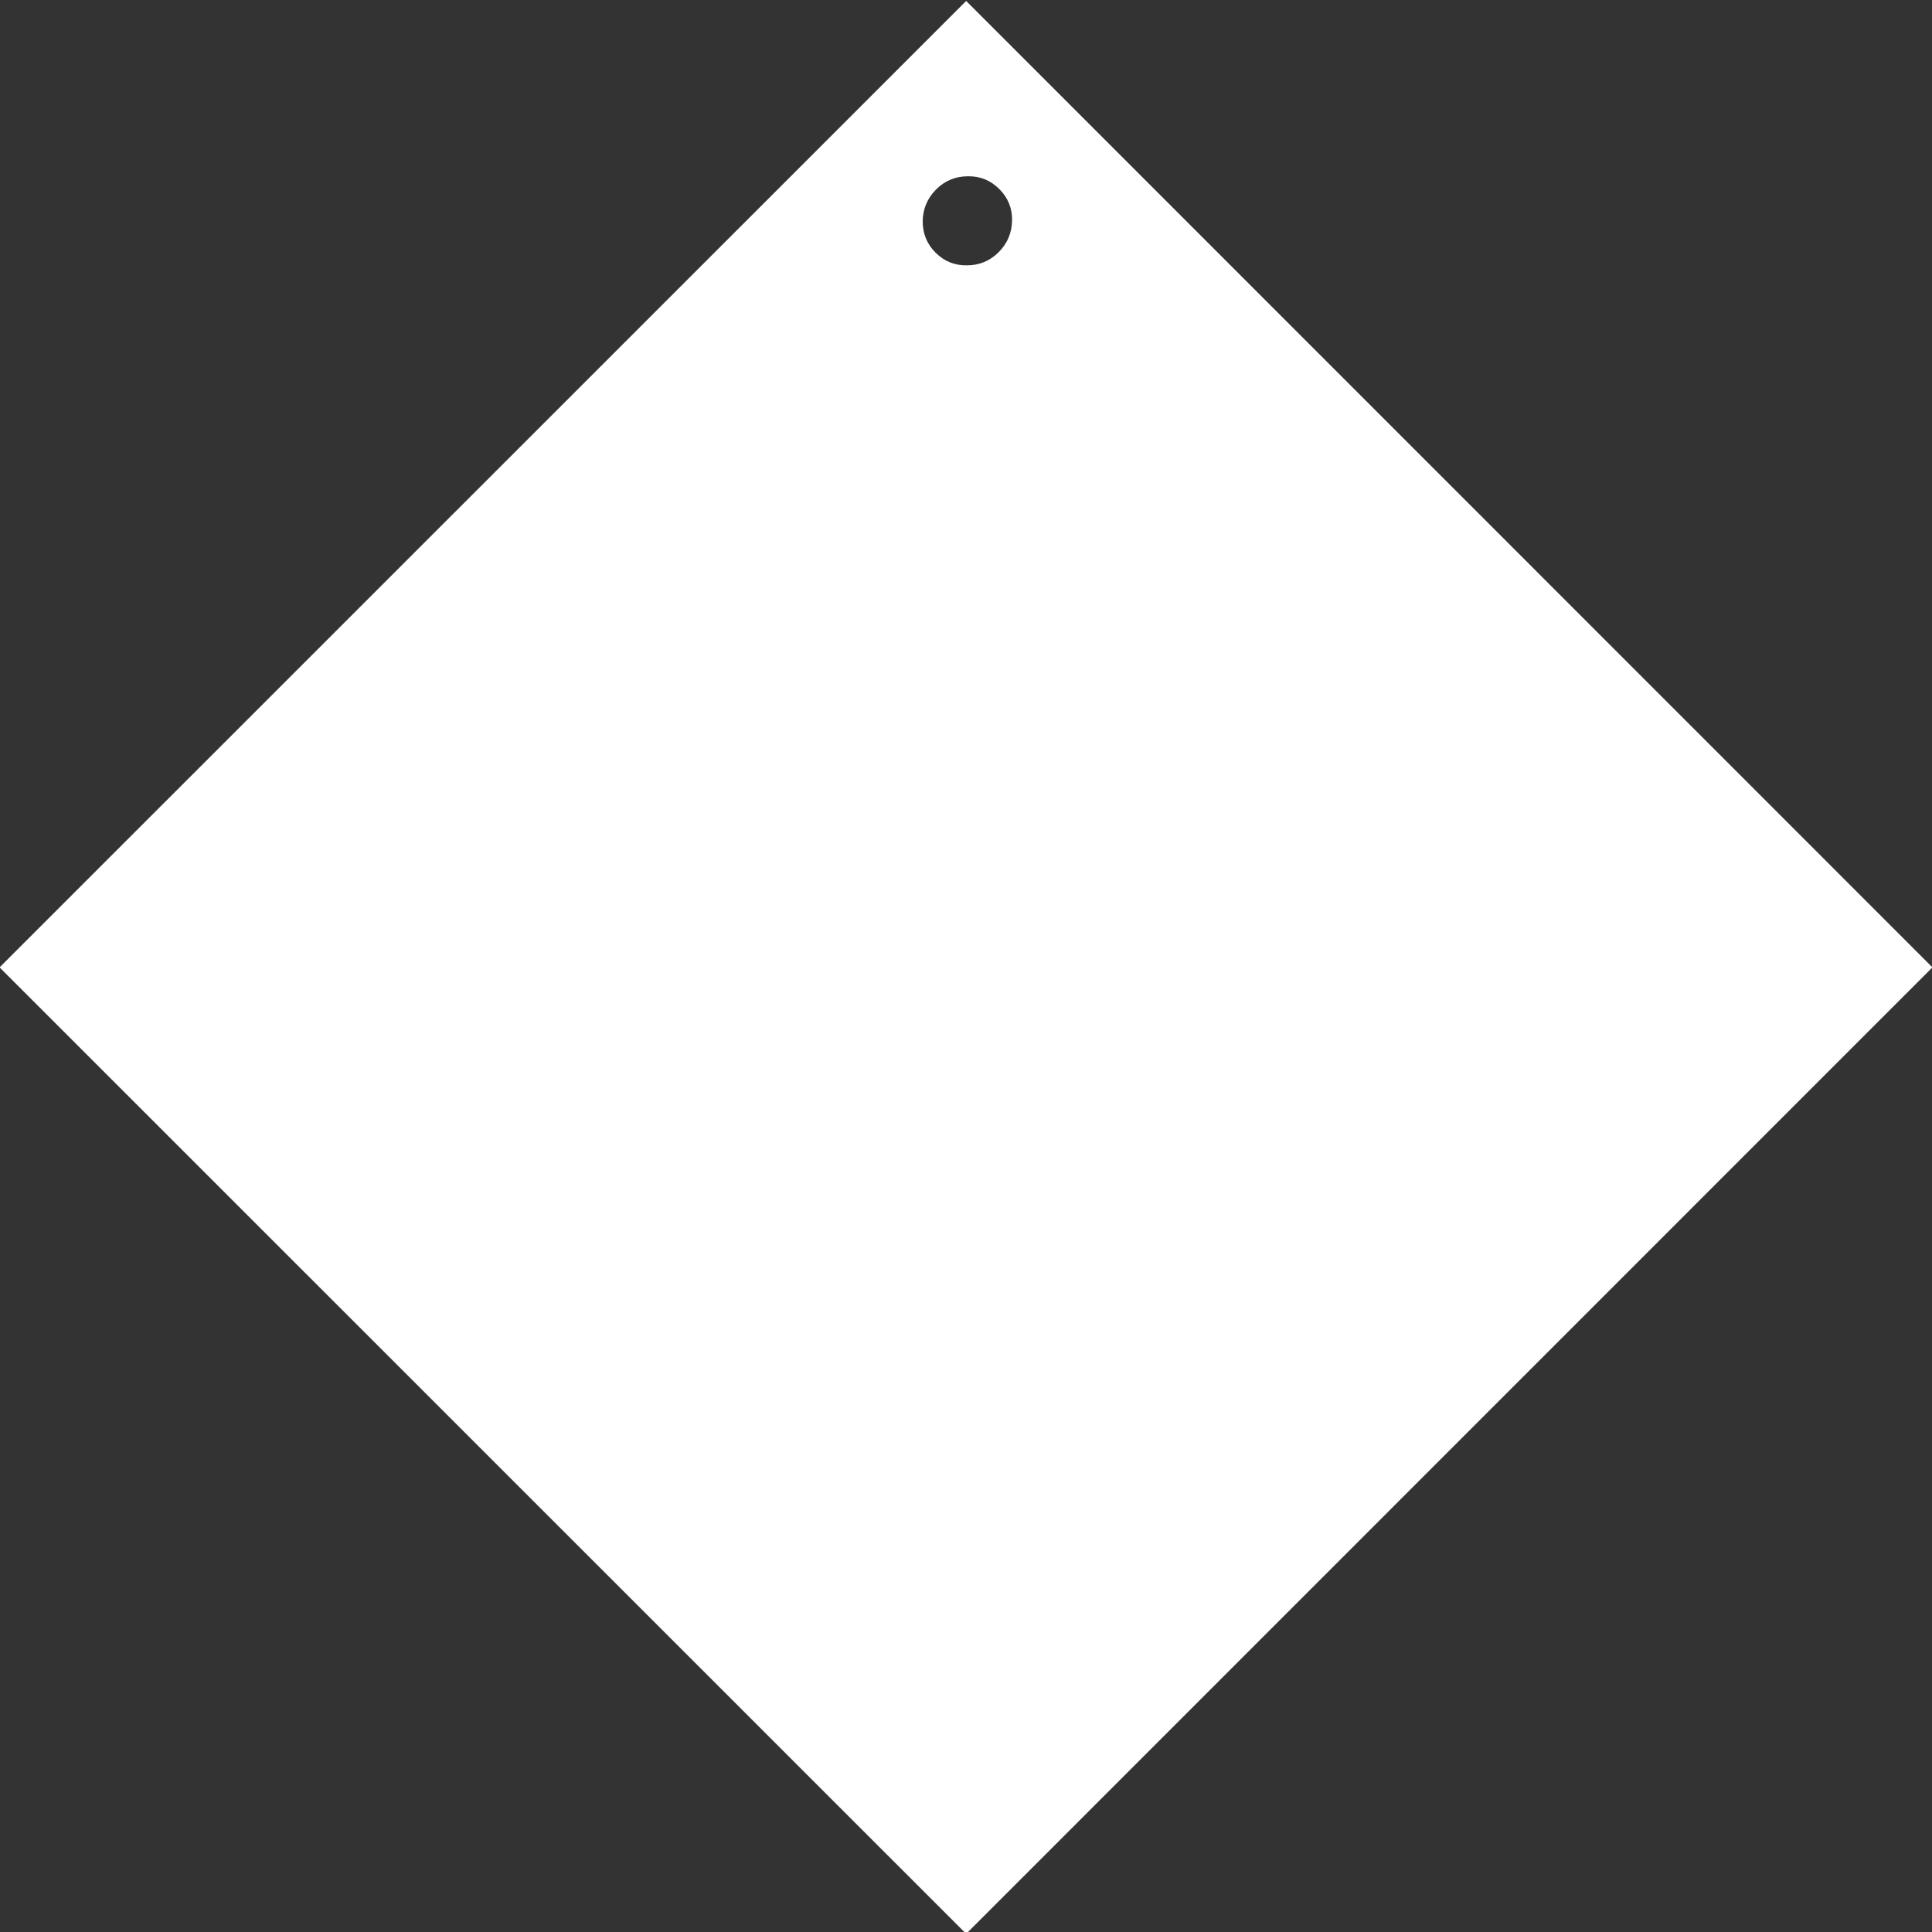 <?xml version="1.0" encoding="utf-8"?>
<!-- Generator: Adobe Illustrator 16.0.0, SVG Export Plug-In . SVG Version: 6.00 Build 0)  -->
<!DOCTYPE svg PUBLIC "-//W3C//DTD SVG 1.1//EN" "http://www.w3.org/Graphics/SVG/1.1/DTD/svg11.dtd">
<svg version="1.1" id="Layer_1" xmlns="http://www.w3.org/2000/svg" xmlns:xlink="http://www.w3.org/1999/xlink" x="0px" y="0px"
	 width="280px" height="280px" viewBox="0 0 280 280" enable-background="new 0 0 280 280" xml:space="preserve">
<rect x="0" y="0" width="280" height="280" fill="#333333" stroke="none"/>
<g>
	<g>
		<g>
			<g id="c2">
				<g>
					<g transform="matrix(1.0,0.0,0.0,1.0,0.0,0.1)">
						<g id="c1">
							<path fill="#FFFFFF" d="M144.826,27.3c-1.268-1.268-2.784-1.884-4.551-1.851c-1.8,0-3.334,0.633-4.601,1.9
								c-1.267,1.268-1.918,2.802-1.951,4.602c0,1.801,0.617,3.318,1.851,4.552c1.267,1.268,2.784,1.884,4.551,1.851
								c1.801,0,3.334-0.634,4.602-1.9c1.27-1.268,1.918-2.802,1.95-4.602C146.71,30.085,146.094,28.568,144.826,27.3
								 M140.025,0.038L280.063,140.1L140.025,280.162L-0.062,140.1L140.025,0.038"/>
						</g>
					</g>
				</g>
			</g>
		</g>
	</g>
</g>
</svg>
